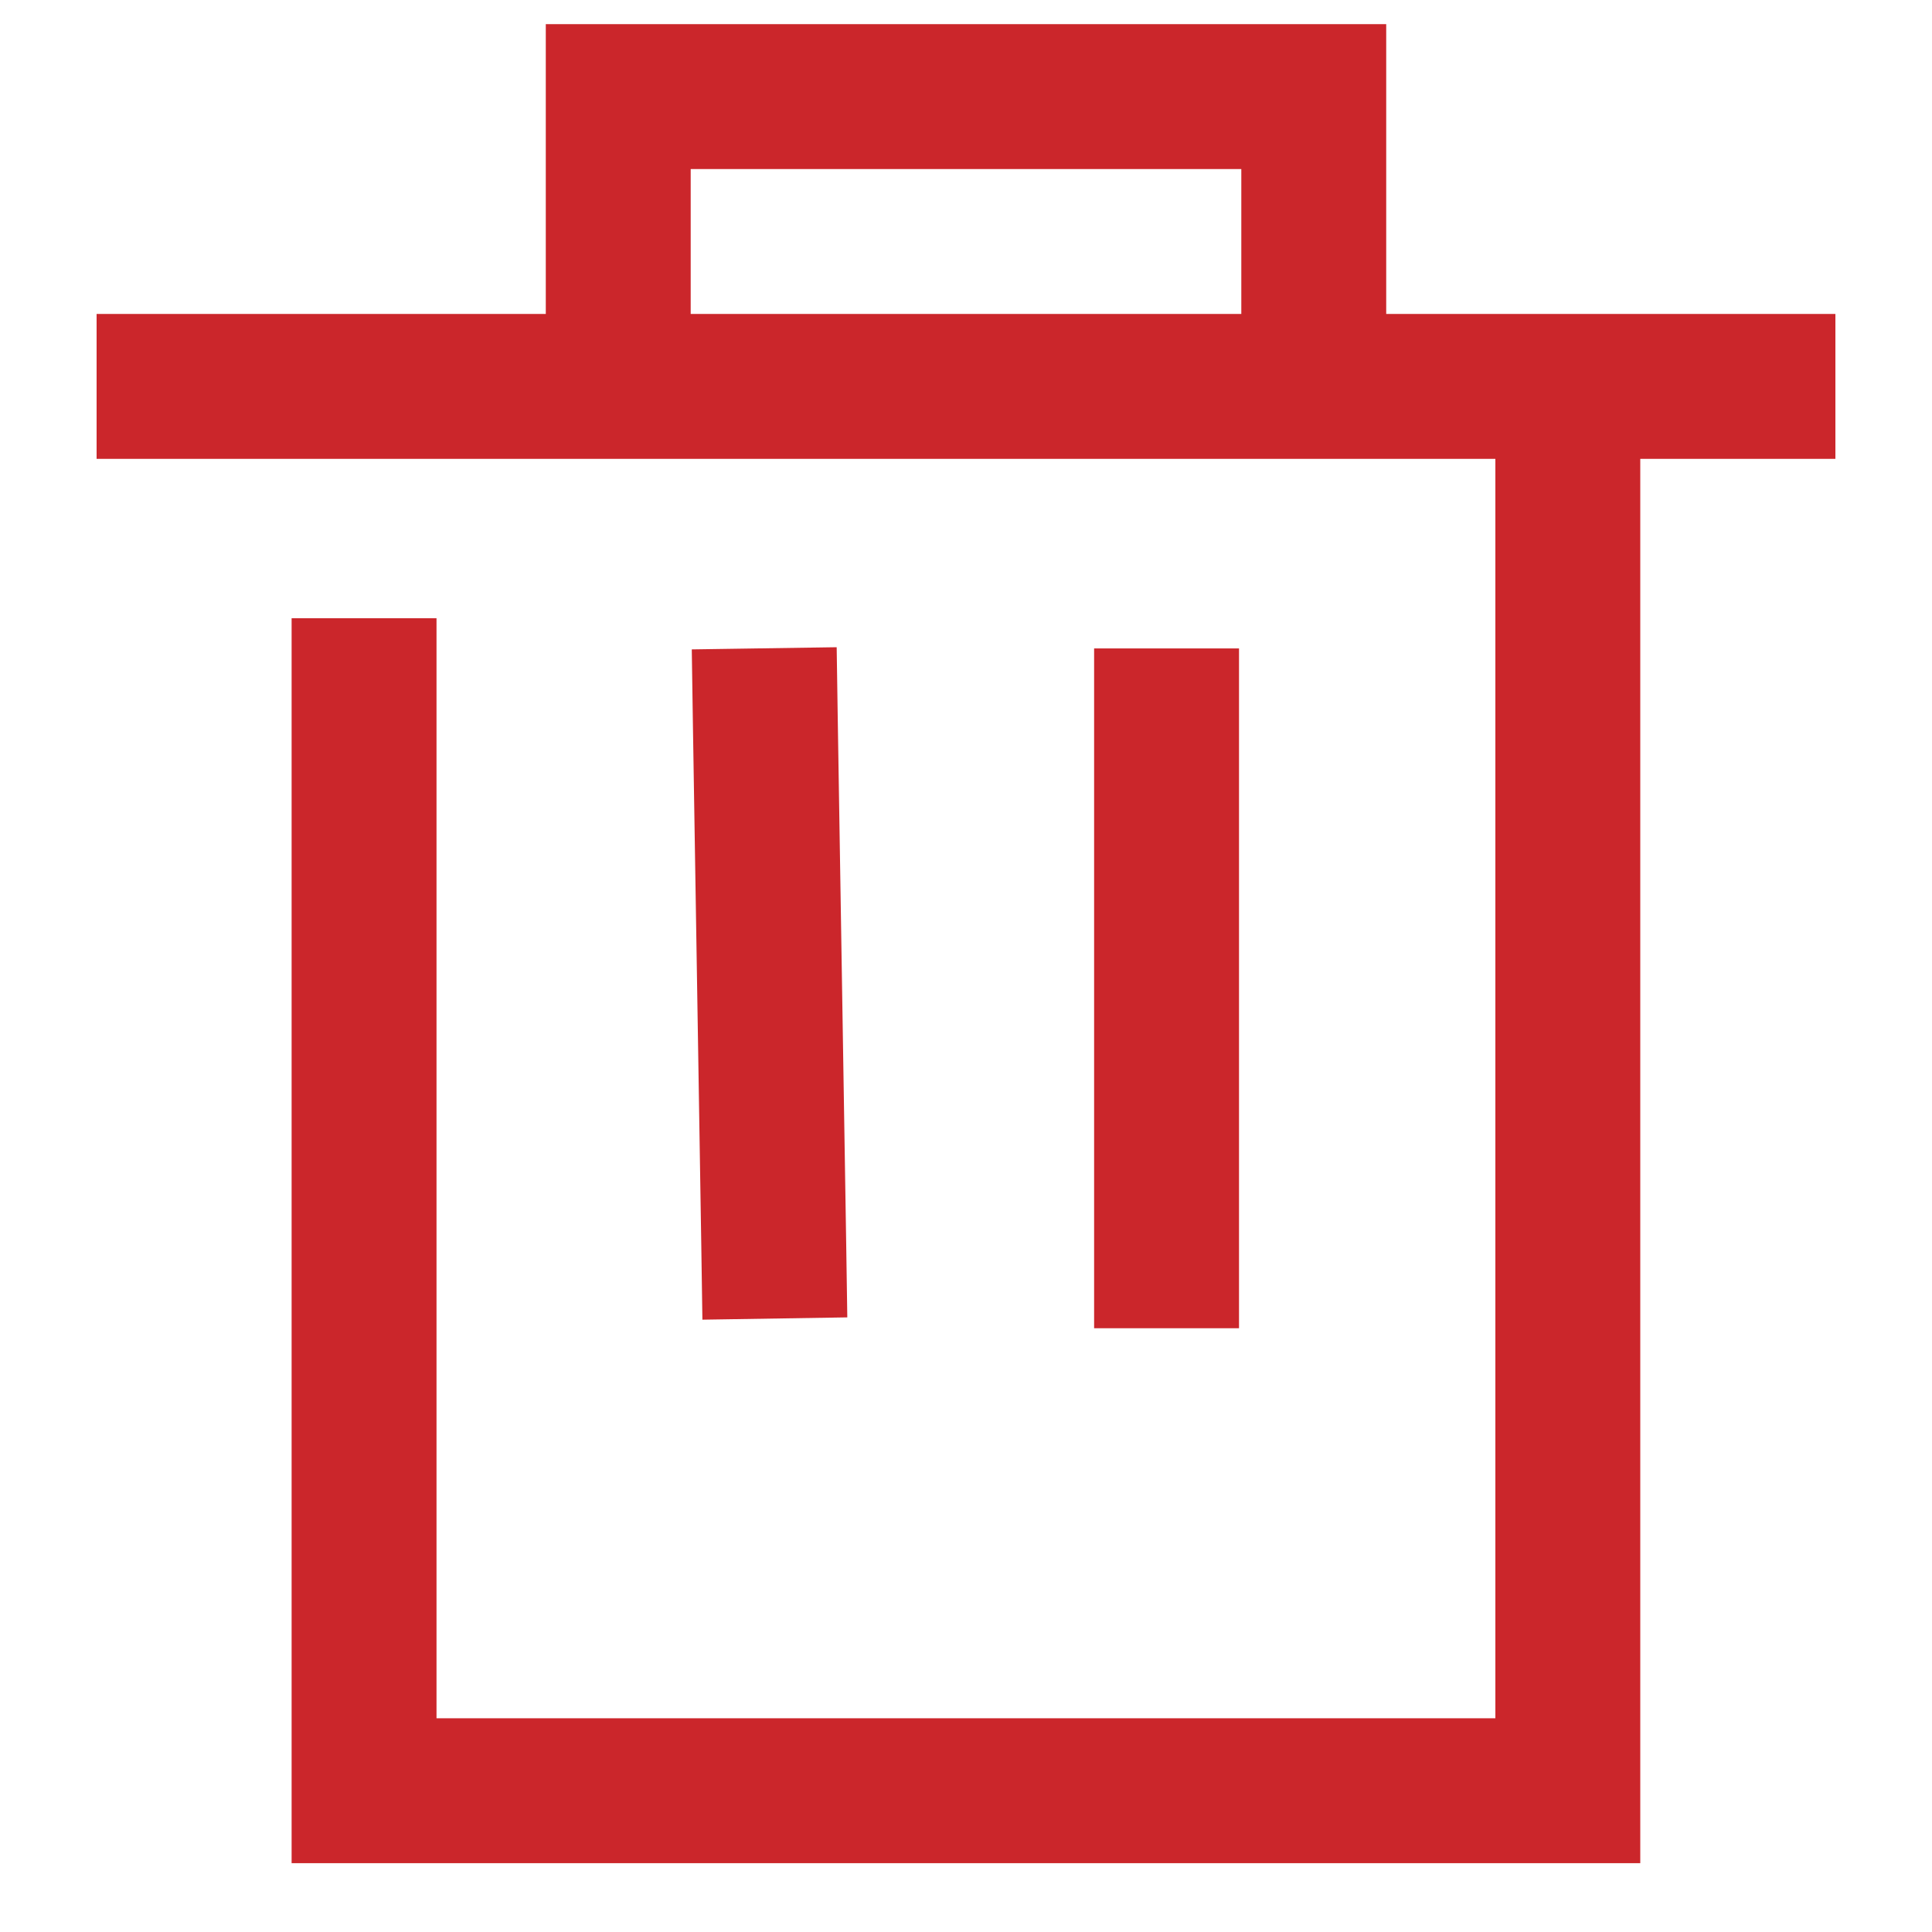 <svg width="16" height="16" viewBox="0 0 16 16" fill="none" xmlns="http://www.w3.org/2000/svg">
<g clip-path="url(#clip0_535_351)">
<path d="M3.615 14.23V5.12H2.415V15.43H13.584V3.2H12.384V14.23H3.616H3.615ZM10.28 1.4V2.72H11.48V0.2H4.52V2.72H5.72V1.4H10.28Z" fill="#CB262B"/>
<path d="M9.061 5.37V11H10.261V5.37H9.061ZM6.929 5.36L6.938 5.96L7.008 10.31L7.017 10.91L5.817 10.929L5.808 10.329L5.738 5.978L5.729 5.378L6.929 5.36H6.929Z" fill="#CB262B"/>
<path d="M15.2 3.8H0.8V2.6H15.2V3.8Z" fill="#CB262B"/>
</g>
<defs>
<clipPath id="clip0_535_351">
<rect width="16" height="16" fill="white"/>
</clipPath>
</defs>
</svg>
